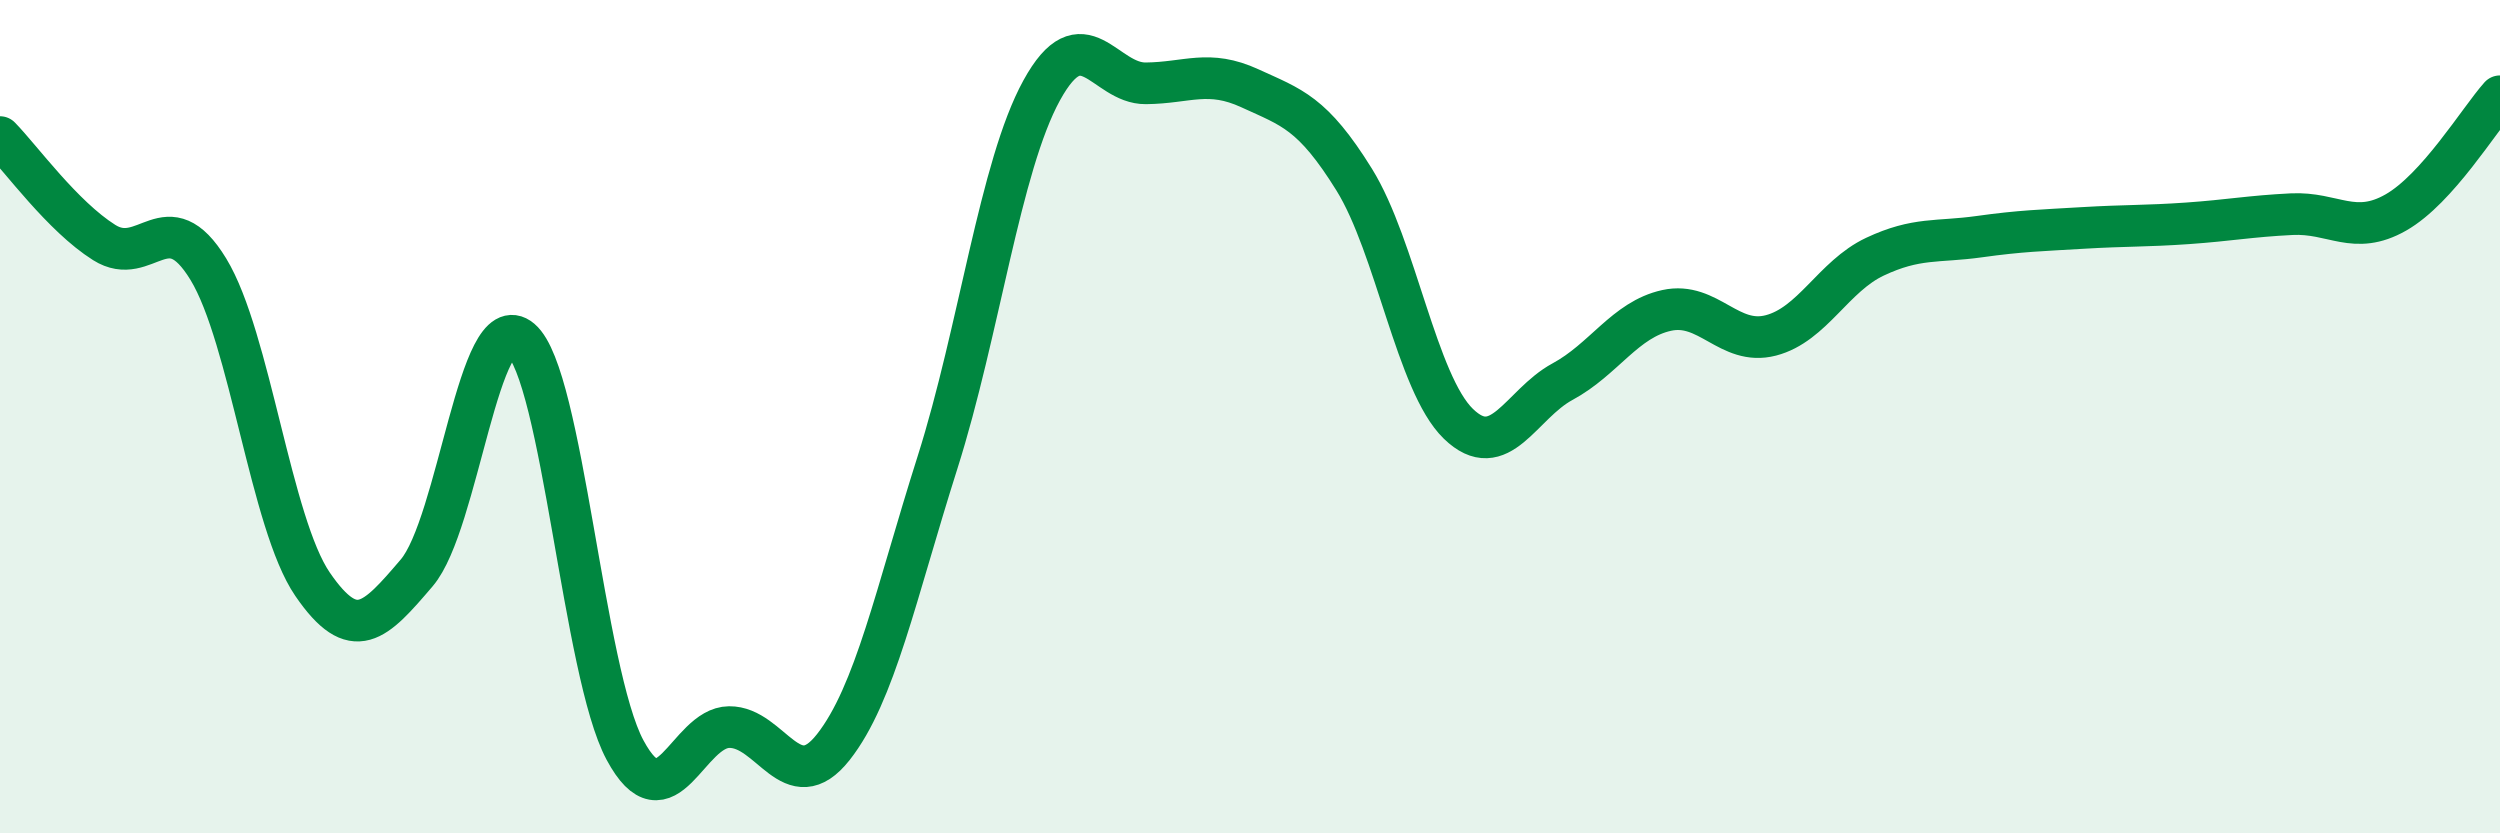 
    <svg width="60" height="20" viewBox="0 0 60 20" xmlns="http://www.w3.org/2000/svg">
      <path
        d="M 0,3.29 C 0.5,3.8 1.5,5.19 2.5,5.82 C 3.5,6.45 4,4.82 5,6.46 C 6,8.1 6.5,12.56 7.5,14.02 C 8.5,15.48 9,14.92 10,13.75 C 11,12.58 11.5,7.3 12.5,8.15 C 13.5,9 14,16.14 15,18 C 16,19.86 16.5,17.46 17.5,17.45 C 18.5,17.44 19,19.2 20,17.93 C 21,16.66 21.5,14.25 22.5,11.1 C 23.5,7.95 24,3.99 25,2.17 C 26,0.35 26.5,2.01 27.5,2 C 28.5,1.99 29,1.66 30,2.12 C 31,2.58 31.5,2.7 32.5,4.31 C 33.5,5.92 34,9.2 35,10.17 C 36,11.14 36.5,9.7 37.5,9.16 C 38.5,8.62 39,7.67 40,7.45 C 41,7.23 41.5,8.31 42.5,8.05 C 43.5,7.79 44,6.63 45,6.16 C 46,5.69 46.5,5.82 47.5,5.68 C 48.5,5.54 49,5.53 50,5.47 C 51,5.41 51.5,5.43 52.5,5.36 C 53.5,5.29 54,5.19 55,5.14 C 56,5.09 56.5,5.67 57.5,5.1 C 58.5,4.53 59.5,2.87 60,2.31L60 20L0 20Z"
        fill="#008740"
        opacity="0.1"
        stroke-linecap="round"
        stroke-linejoin="round"
      />
      <path
        d="M 0,3.29 C 0.5,3.8 1.5,5.19 2.5,5.82 C 3.5,6.45 4,4.82 5,6.46 C 6,8.1 6.5,12.56 7.5,14.02 C 8.5,15.48 9,14.92 10,13.75 C 11,12.58 11.5,7.3 12.5,8.15 C 13.5,9 14,16.14 15,18 C 16,19.86 16.5,17.46 17.5,17.45 C 18.5,17.44 19,19.2 20,17.93 C 21,16.66 21.5,14.25 22.5,11.1 C 23.5,7.95 24,3.99 25,2.17 C 26,0.35 26.5,2.01 27.5,2 C 28.5,1.99 29,1.66 30,2.12 C 31,2.58 31.5,2.7 32.5,4.31 C 33.5,5.92 34,9.2 35,10.17 C 36,11.14 36.5,9.7 37.5,9.16 C 38.5,8.62 39,7.67 40,7.45 C 41,7.23 41.5,8.31 42.5,8.05 C 43.5,7.79 44,6.63 45,6.16 C 46,5.69 46.5,5.82 47.5,5.68 C 48.5,5.54 49,5.53 50,5.47 C 51,5.41 51.5,5.43 52.5,5.36 C 53.5,5.29 54,5.19 55,5.14 C 56,5.09 56.5,5.67 57.5,5.1 C 58.5,4.53 59.5,2.87 60,2.31"
        stroke="#008740"
        stroke-width="1"
        fill="none"
        stroke-linecap="round"
        stroke-linejoin="round"
      />
    </svg>
  